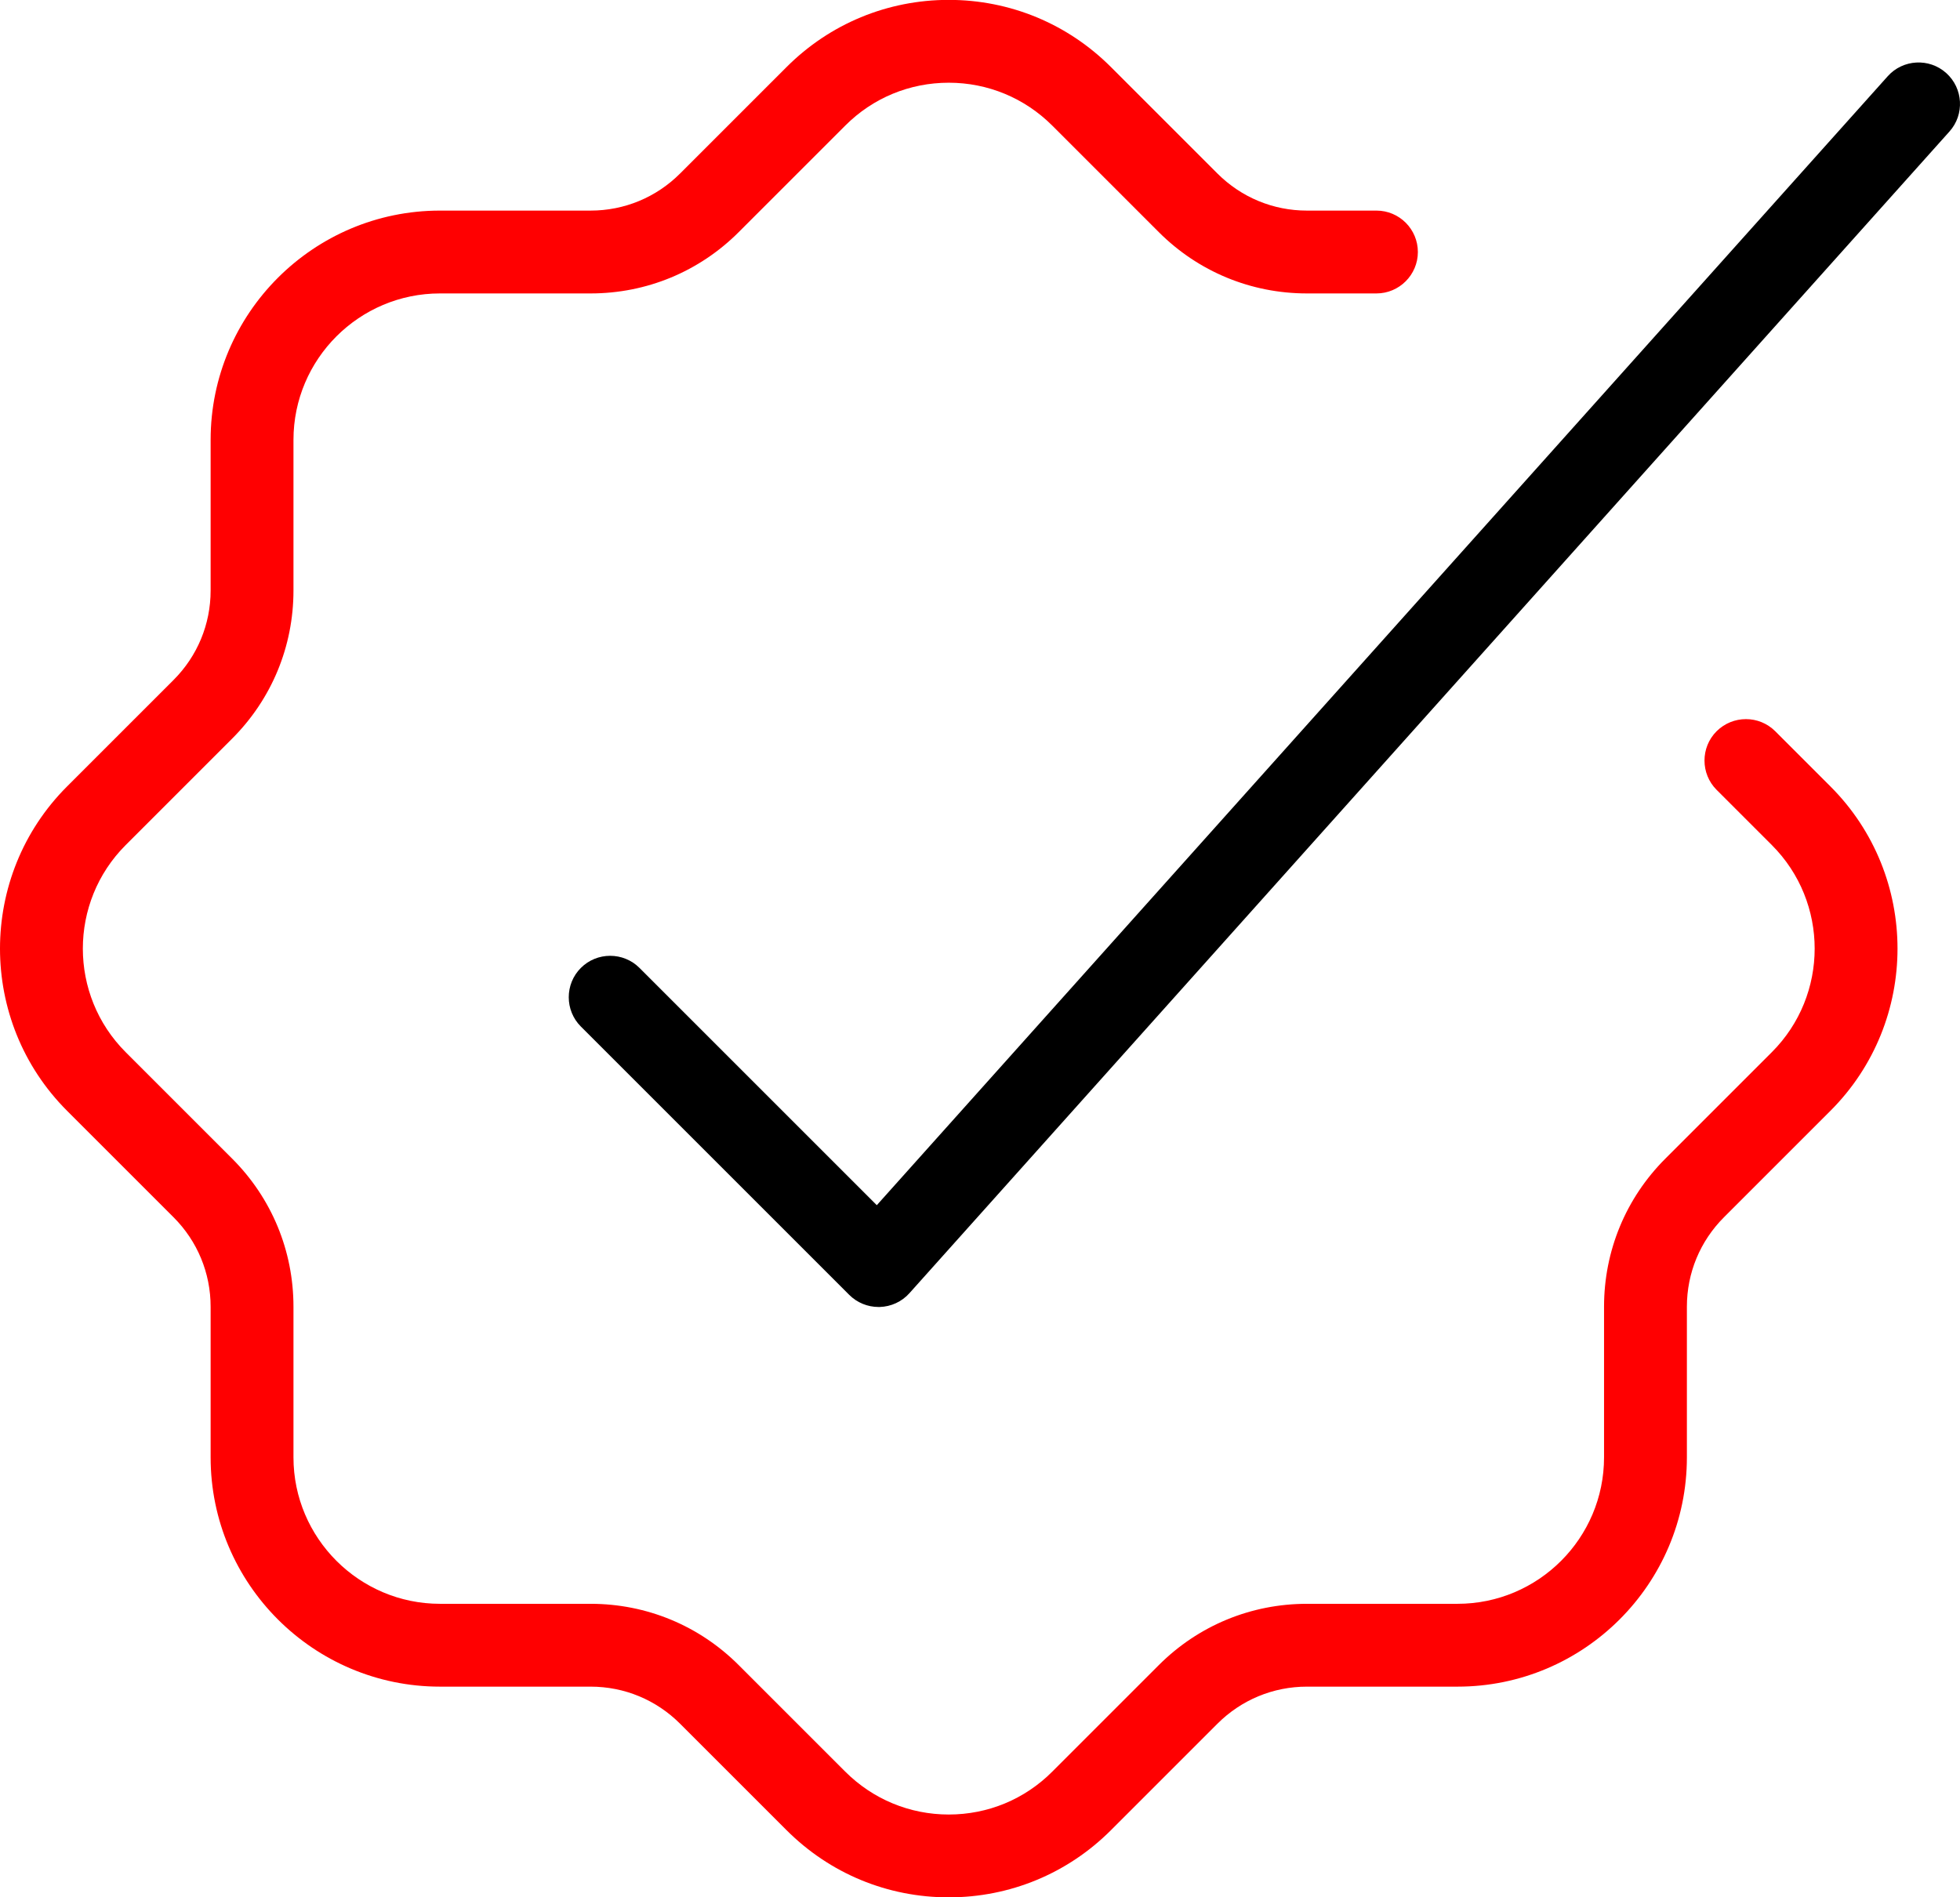 <svg xmlns="http://www.w3.org/2000/svg" id="Capa_2" viewBox="0 0 167.5 162.17"><defs><style>.cls-1{fill:#ff0001;}</style></defs><g id="Capa_1-2"><g><path class="cls-1" d="M81.08,162.17c-5.24,0-10.16-2.04-13.86-5.74l-9.1-9.1c-2.04-2.04-4.76-3.17-7.65-3.17h-12.87c-10.81,0-19.6-8.79-19.6-19.6v-12.87c0-2.89-1.13-5.61-3.17-7.65l-9.1-9.1c-7.64-7.64-7.64-20.08,0-27.72l9.1-9.1c2.04-2.04,3.17-4.76,3.17-7.65v-12.87c0-10.81,8.79-19.6,19.6-19.6h12.87c2.89,0,5.61-1.13,7.65-3.17l9.1-9.1c3.7-3.7,8.63-5.74,13.86-5.74s10.16,2.04,13.86,5.74l9.1,9.1c2.04,2.04,4.76,3.17,7.65,3.17h5.94c1.96,0,3.54,1.59,3.54,3.54s-1.59,3.54-3.54,3.54h-5.94c-4.78,0-9.28-1.86-12.66-5.24l-9.1-9.1c-2.36-2.36-5.51-3.67-8.85-3.67s-6.49,1.3-8.85,3.67l-9.1,9.1c-3.38,3.38-7.88,5.24-12.66,5.24h-12.87c-6.9,0-12.52,5.61-12.52,12.52v12.87c0,4.78-1.86,9.28-5.24,12.66l-9.1,9.1c-4.88,4.88-4.88,12.82,0,17.7l9.1,9.1c3.38,3.38,5.24,7.88,5.24,12.66v12.87c0,6.9,5.62,12.52,12.52,12.52h12.87c4.78,0,9.28,1.86,12.66,5.24l9.1,9.1c2.36,2.36,5.51,3.67,8.85,3.67s6.49-1.3,8.85-3.67l9.1-9.1c3.38-3.38,7.88-5.24,12.66-5.24h12.87c6.9,0,12.52-5.61,12.52-12.52v-12.87c0-4.78,1.86-9.28,5.24-12.66l9.1-9.1c4.88-4.88,4.88-12.82,0-17.7l-4.72-4.72c-1.38-1.38-1.38-3.63,0-5.01,1.39-1.38,3.63-1.38,5.01,0l4.72,4.72c7.64,7.64,7.64,20.08,0,27.72l-9.1,9.1c-2.04,2.04-3.17,4.76-3.17,7.65v12.87c0,10.81-8.79,19.6-19.6,19.6h-12.87c-2.89,0-5.61,1.13-7.65,3.17l-9.1,9.1c-3.7,3.7-8.63,5.74-13.86,5.74Z"></path><path d="M75.08,111.71c-.94,0-1.84-.37-2.51-1.04l-22.93-22.93c-1.38-1.38-1.38-3.63,0-5.01,1.38-1.38,3.63-1.38,5.01,0l20.28,20.28L161.32,6.52c1.3-1.46,3.55-1.58,5-.28,1.46,1.31,1.58,3.55,.28,5L77.72,110.53c-.65,.73-1.57,1.15-2.54,1.18-.03,0-.07,0-.1,0Z"></path></g></g></svg>